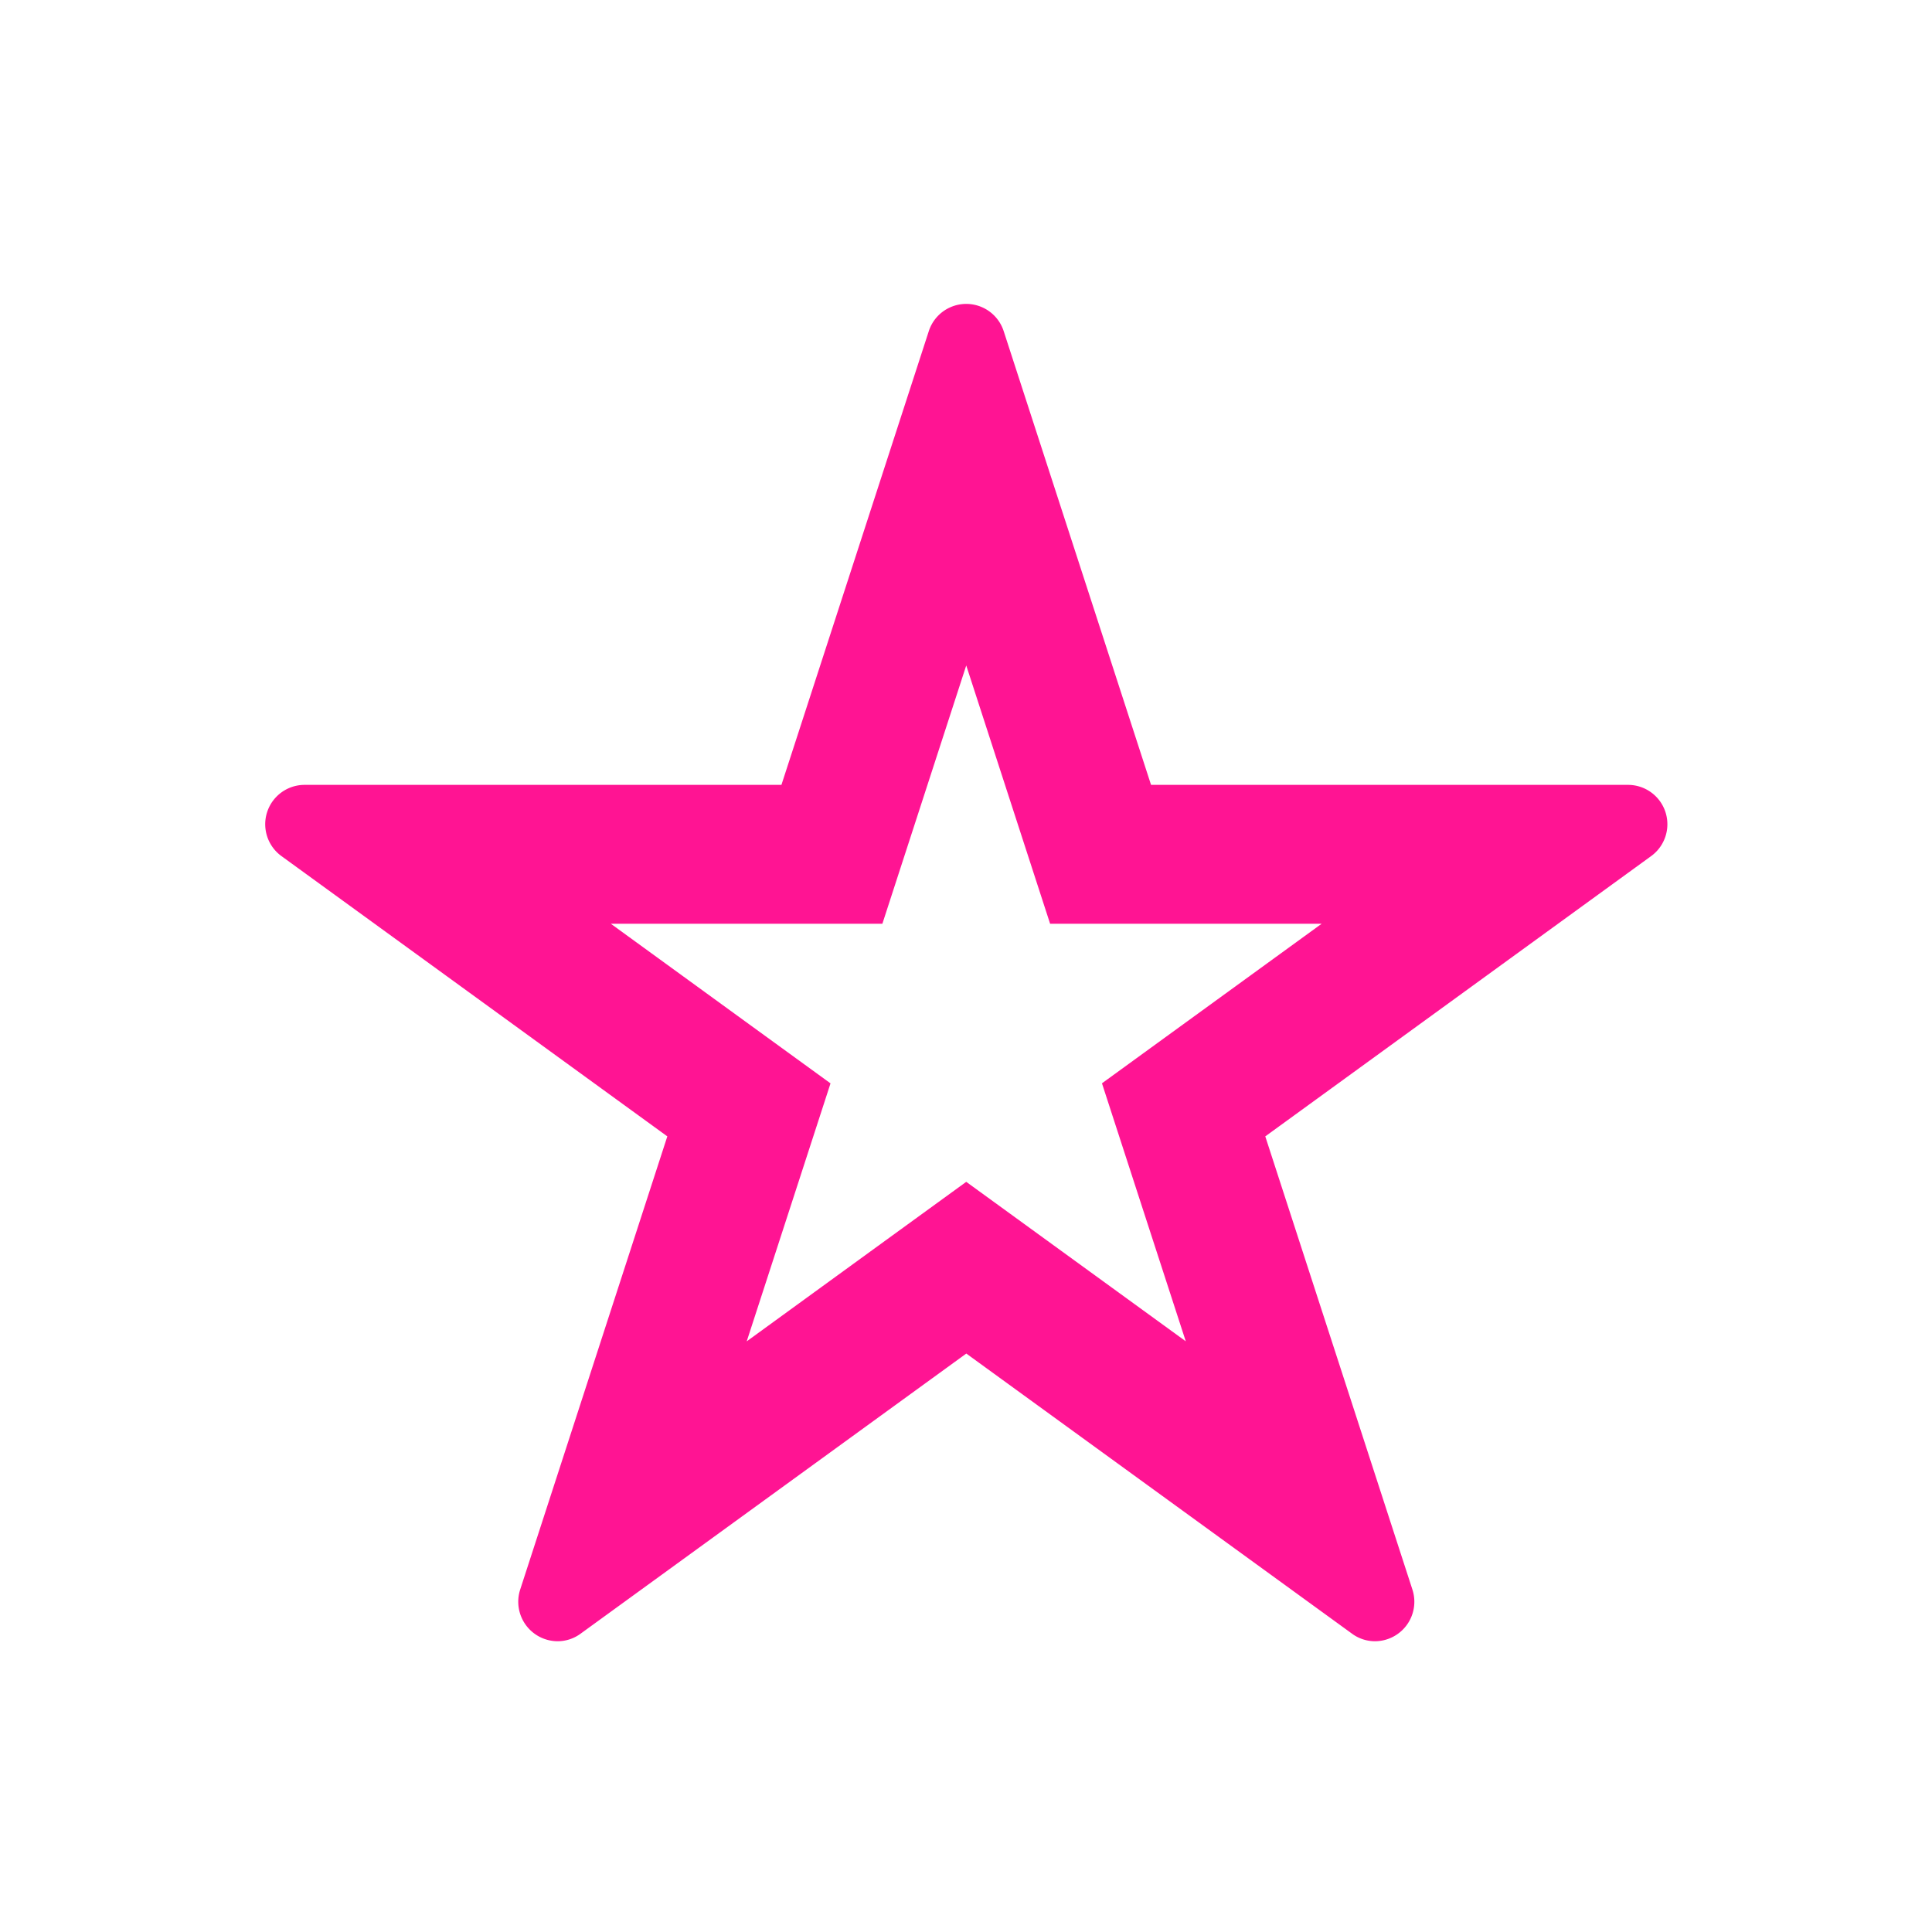 <svg id="glyphicons-basic" xmlns="http://www.w3.org/2000/svg" viewBox="0 0 32 32">
  <path id="star-empty" fill="deeppink" d="M26.965,13H19.065L16.624,5.484a.652.652,0,0,0-1.24,0L12.943,13H5.044a.652.652,0,0,0-.383,1.179l6.392,4.643-2.437,7.506a.654.654,0,0,0,.622.856.643.643,0,0,0,.381-.127l6.386-4.638,6.386,4.638a.643.643,0,0,0,.381.127.654.654,0,0,0,.622-.856l-2.437-7.506,6.392-4.643A.652.652,0,0,0,26.965,13Zm-7.361,3.961-1.352.982.516,1.589.872,2.684-2.284-1.659-1.352-.982-1.352.982L12.368,22.217l.872-2.684.516-1.589-1.352-.982-2.287-1.662h4.498l.516-1.589.873-2.689.873,2.689.516,1.589h4.498Z"/>
</svg>
